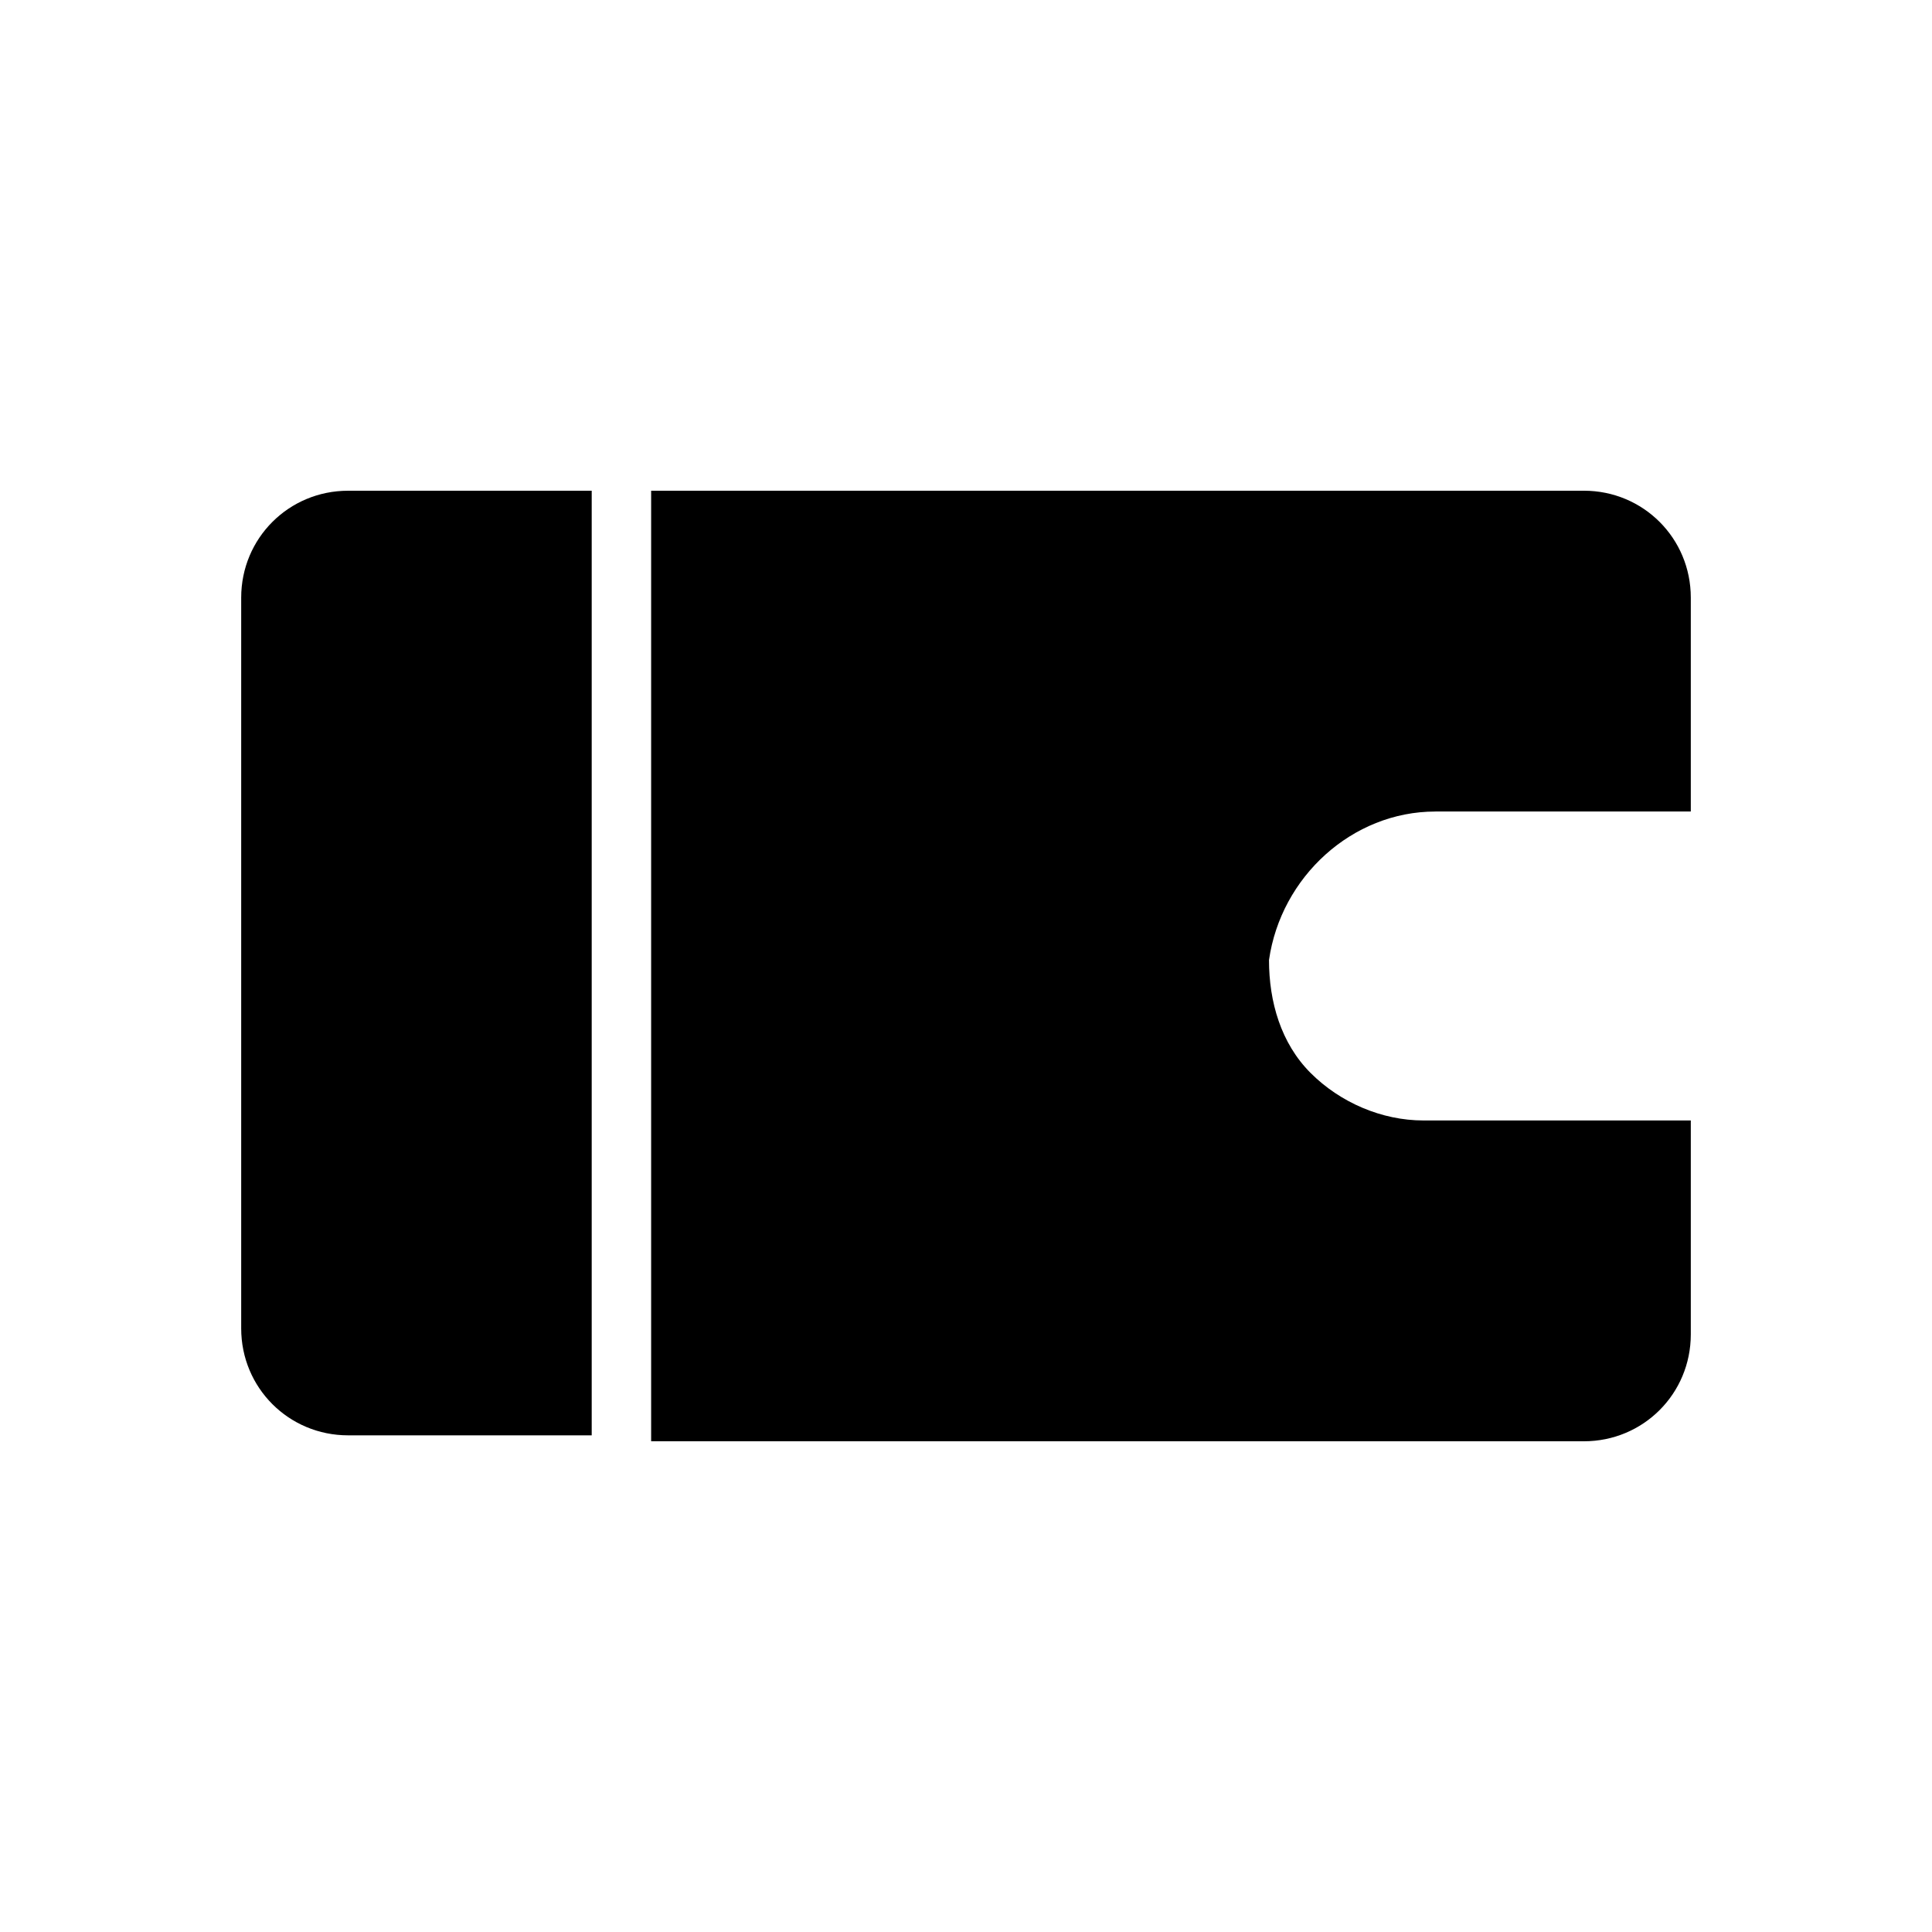 <?xml version="1.0" encoding="UTF-8"?>
<!-- Uploaded to: SVG Repo, www.svgrepo.com, Generator: SVG Repo Mixer Tools -->
<svg fill="#000000" width="800px" height="800px" version="1.1" viewBox="144 144 512 512" xmlns="http://www.w3.org/2000/svg">
 <g>
  <path d="m300.81 274.05h-64.551c-15.742 0-28.34 12.594-28.34 28.34v193.65c0 15.742 12.594 28.34 28.34 28.34h64.551z"/>
  <path d="m524.38 359.06h67.699v-56.676c0-15.742-12.594-28.34-28.34-28.34h-247.18v251.91h247.18c15.742 0 28.34-12.594 28.34-28.34v-56.68h-70.848c-11.02 0-22.043-4.723-29.914-12.594s-11.02-18.895-11.02-29.914c3.148-22.043 22.043-39.363 44.082-39.363z"/>
 </g>
</svg>
